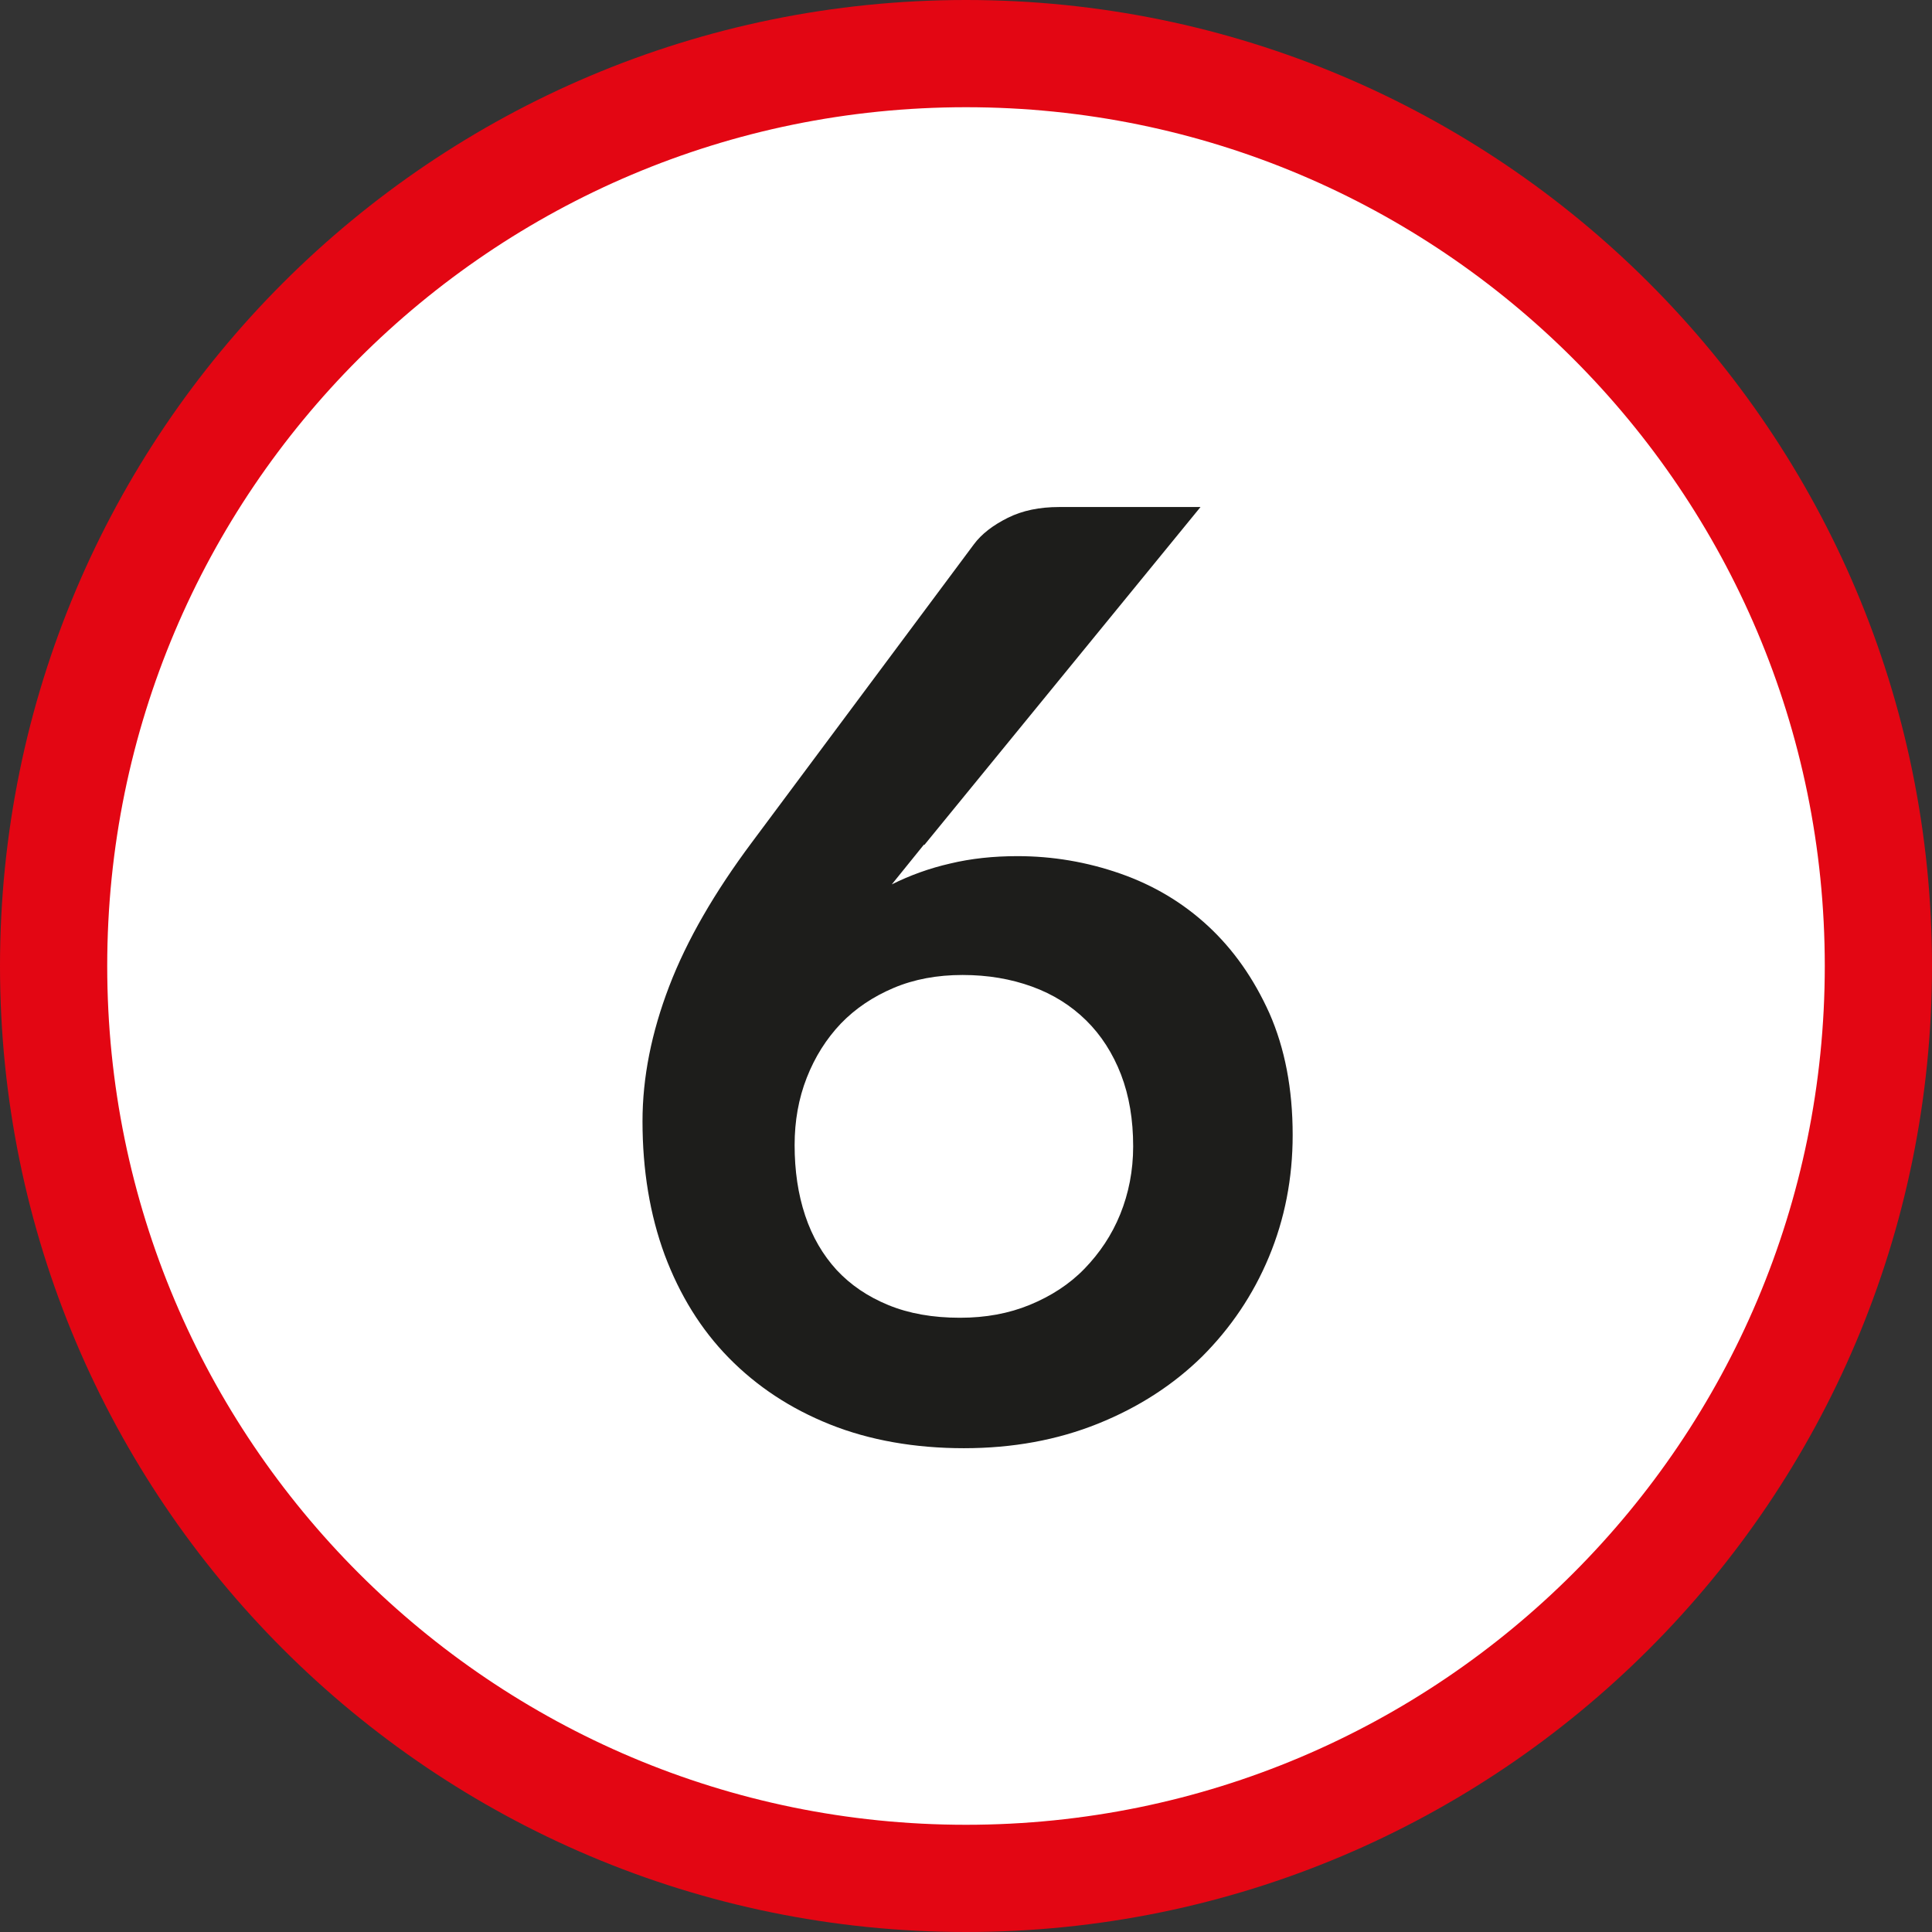 <?xml version="1.0" encoding="UTF-8"?>
<svg id="Calque_1" data-name="Calque 1" xmlns="http://www.w3.org/2000/svg" viewBox="0 0 73.16 73.16">
  <rect x="0" y="0" width="73.16" height="73.16" fill="#333333" stroke="none"/>
  <defs>
    <style>
      .cls-1 {
        fill: #fff;
        stroke: #e30613;
        stroke-miterlimit: 10;
        stroke-width: 4.06px;
      }

      .cls-2 {
        fill: #1d1d1b;
        stroke-width: 0px;
      }
    </style>
  </defs>
  <path class="cls-1" d="m36.58,71.13c19.08,0,34.55-15.47,34.55-34.55S55.66,2.03,36.58,2.03,2.03,17.5,2.03,36.58s15.47,34.55,34.55,34.55"/>
  <path class="cls-2" d="m34.99,31.98l-1.22,1.51c.68-.34,1.42-.61,2.21-.79.79-.19,1.64-.28,2.55-.28,1.33,0,2.63.22,3.89.66,1.26.44,2.37,1.1,3.33,1.99.96.89,1.73,1.99,2.32,3.3.58,1.32.88,2.85.88,4.61,0,1.64-.3,3.18-.9,4.62-.6,1.44-1.45,2.69-2.53,3.77-1.09,1.07-2.4,1.92-3.94,2.54-1.54.62-3.23.93-5.08.93s-3.57-.3-5.07-.9c-1.5-.6-2.77-1.44-3.83-2.52-1.06-1.08-1.86-2.38-2.43-3.9-.56-1.52-.84-3.21-.84-5.06,0-1.66.34-3.36,1.01-5.11s1.72-3.56,3.13-5.45l8.41-11.29c.29-.39.72-.72,1.28-1,.56-.28,1.21-.41,1.94-.41h5.36l-10.46,12.8Zm1.37,17.92c.96,0,1.84-.16,2.64-.49s1.5-.78,2.07-1.37,1.03-1.27,1.35-2.06c.32-.79.49-1.65.49-2.57,0-1.01-.15-1.91-.46-2.72-.31-.8-.75-1.49-1.32-2.05-.57-.56-1.25-.99-2.05-1.28-.8-.29-1.67-.44-2.63-.44s-1.83.16-2.61.49-1.45.78-2,1.35c-.55.58-.98,1.26-1.29,2.05-.31.79-.46,1.64-.46,2.55,0,.97.13,1.86.4,2.67s.67,1.49,1.19,2.06c.53.57,1.18,1.01,1.96,1.33.78.32,1.68.48,2.71.48Z"/>
</svg>